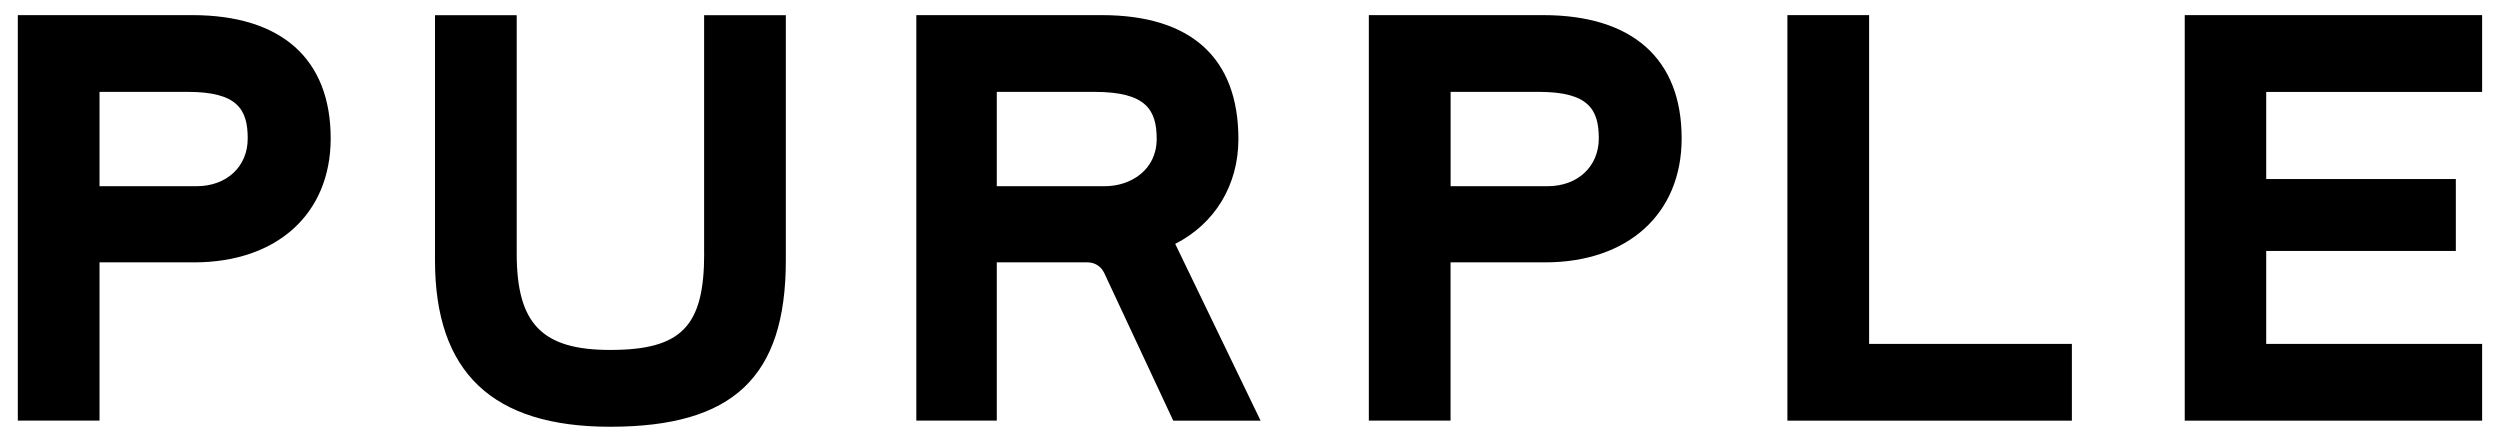 <svg xmlns:xlink="http://www.w3.org/1999/xlink" enable-background="new 0 0 418.22 72.91" version="1.1" viewBox="0 0 418.22 72.91" xml:space="preserve" xmlns="http://www.w3.org/2000/svg" class="icon icon-purple-wordmark" width="418.22"  height="72.91" >			
	<path d="m117.8 42.44c0 12.19-3.82 16.1-15.73 16.1-11.39 0-15.63-4.36-15.63-16.1v-39.9h-13.67v41.02c0 18.72 9.58 27.83 29.29 27.83 20.61 0 29.4-8.32 29.4-27.83v-41.02h-13.67v39.9z"></path>
	<path d="m207.17 23.26c0-13.56-7.9-20.73-22.85-20.73h-31.03v67.83h13.46v-26.47h15.2c1.19 0 2.26 0.68 2.76 1.75l11.56 24.73h14.61l-14.28-29.57c6.65-3.39 10.57-9.84 10.57-17.54zm-22.34 7.89h-18.08v-15.78h16.34c8.67 0 10.41 3.02 10.41 7.89 0 5.18-4.36 7.89-8.67 7.89z"></path>
	<polygon points="312.68 2.53 299.01 2.53 299.01 70.37 346.6 70.37 346.6 57.53 312.68 57.53"></polygon>
	<polygon points="415.23 15.38 415.23 2.53 365.48 2.53 365.48 70.37 415.23 70.37 415.23 57.53 379.11 57.53 379.11 41.98 410.83 41.98 410.83 29.95 379.11 29.95 379.11 15.38"></polygon>
	<path d="m32.16 2.53h-29.18v67.83h13.67v-26.47h15.82c13.88 0 22.85-8.14 22.85-20.73 0-13.3-8.23-20.63-23.16-20.63zm0.72 28.62h-16.23v-15.78h14.79c8.33 0 10 2.98 10 7.79 0.01 4.7-3.51 7.99-8.56 7.99z"></path>
	<path d="m258.17 2.53h-29.18v67.83h13.67v-26.47h15.81c13.88 0 22.85-8.14 22.85-20.73 0.01-13.3-8.22-20.63-23.15-20.63zm0.72 28.62h-16.22v-15.78h14.79c8.33 0 10 2.98 10 7.79-0.01 4.7-3.53 7.99-8.57 7.99z"></path>
</svg>